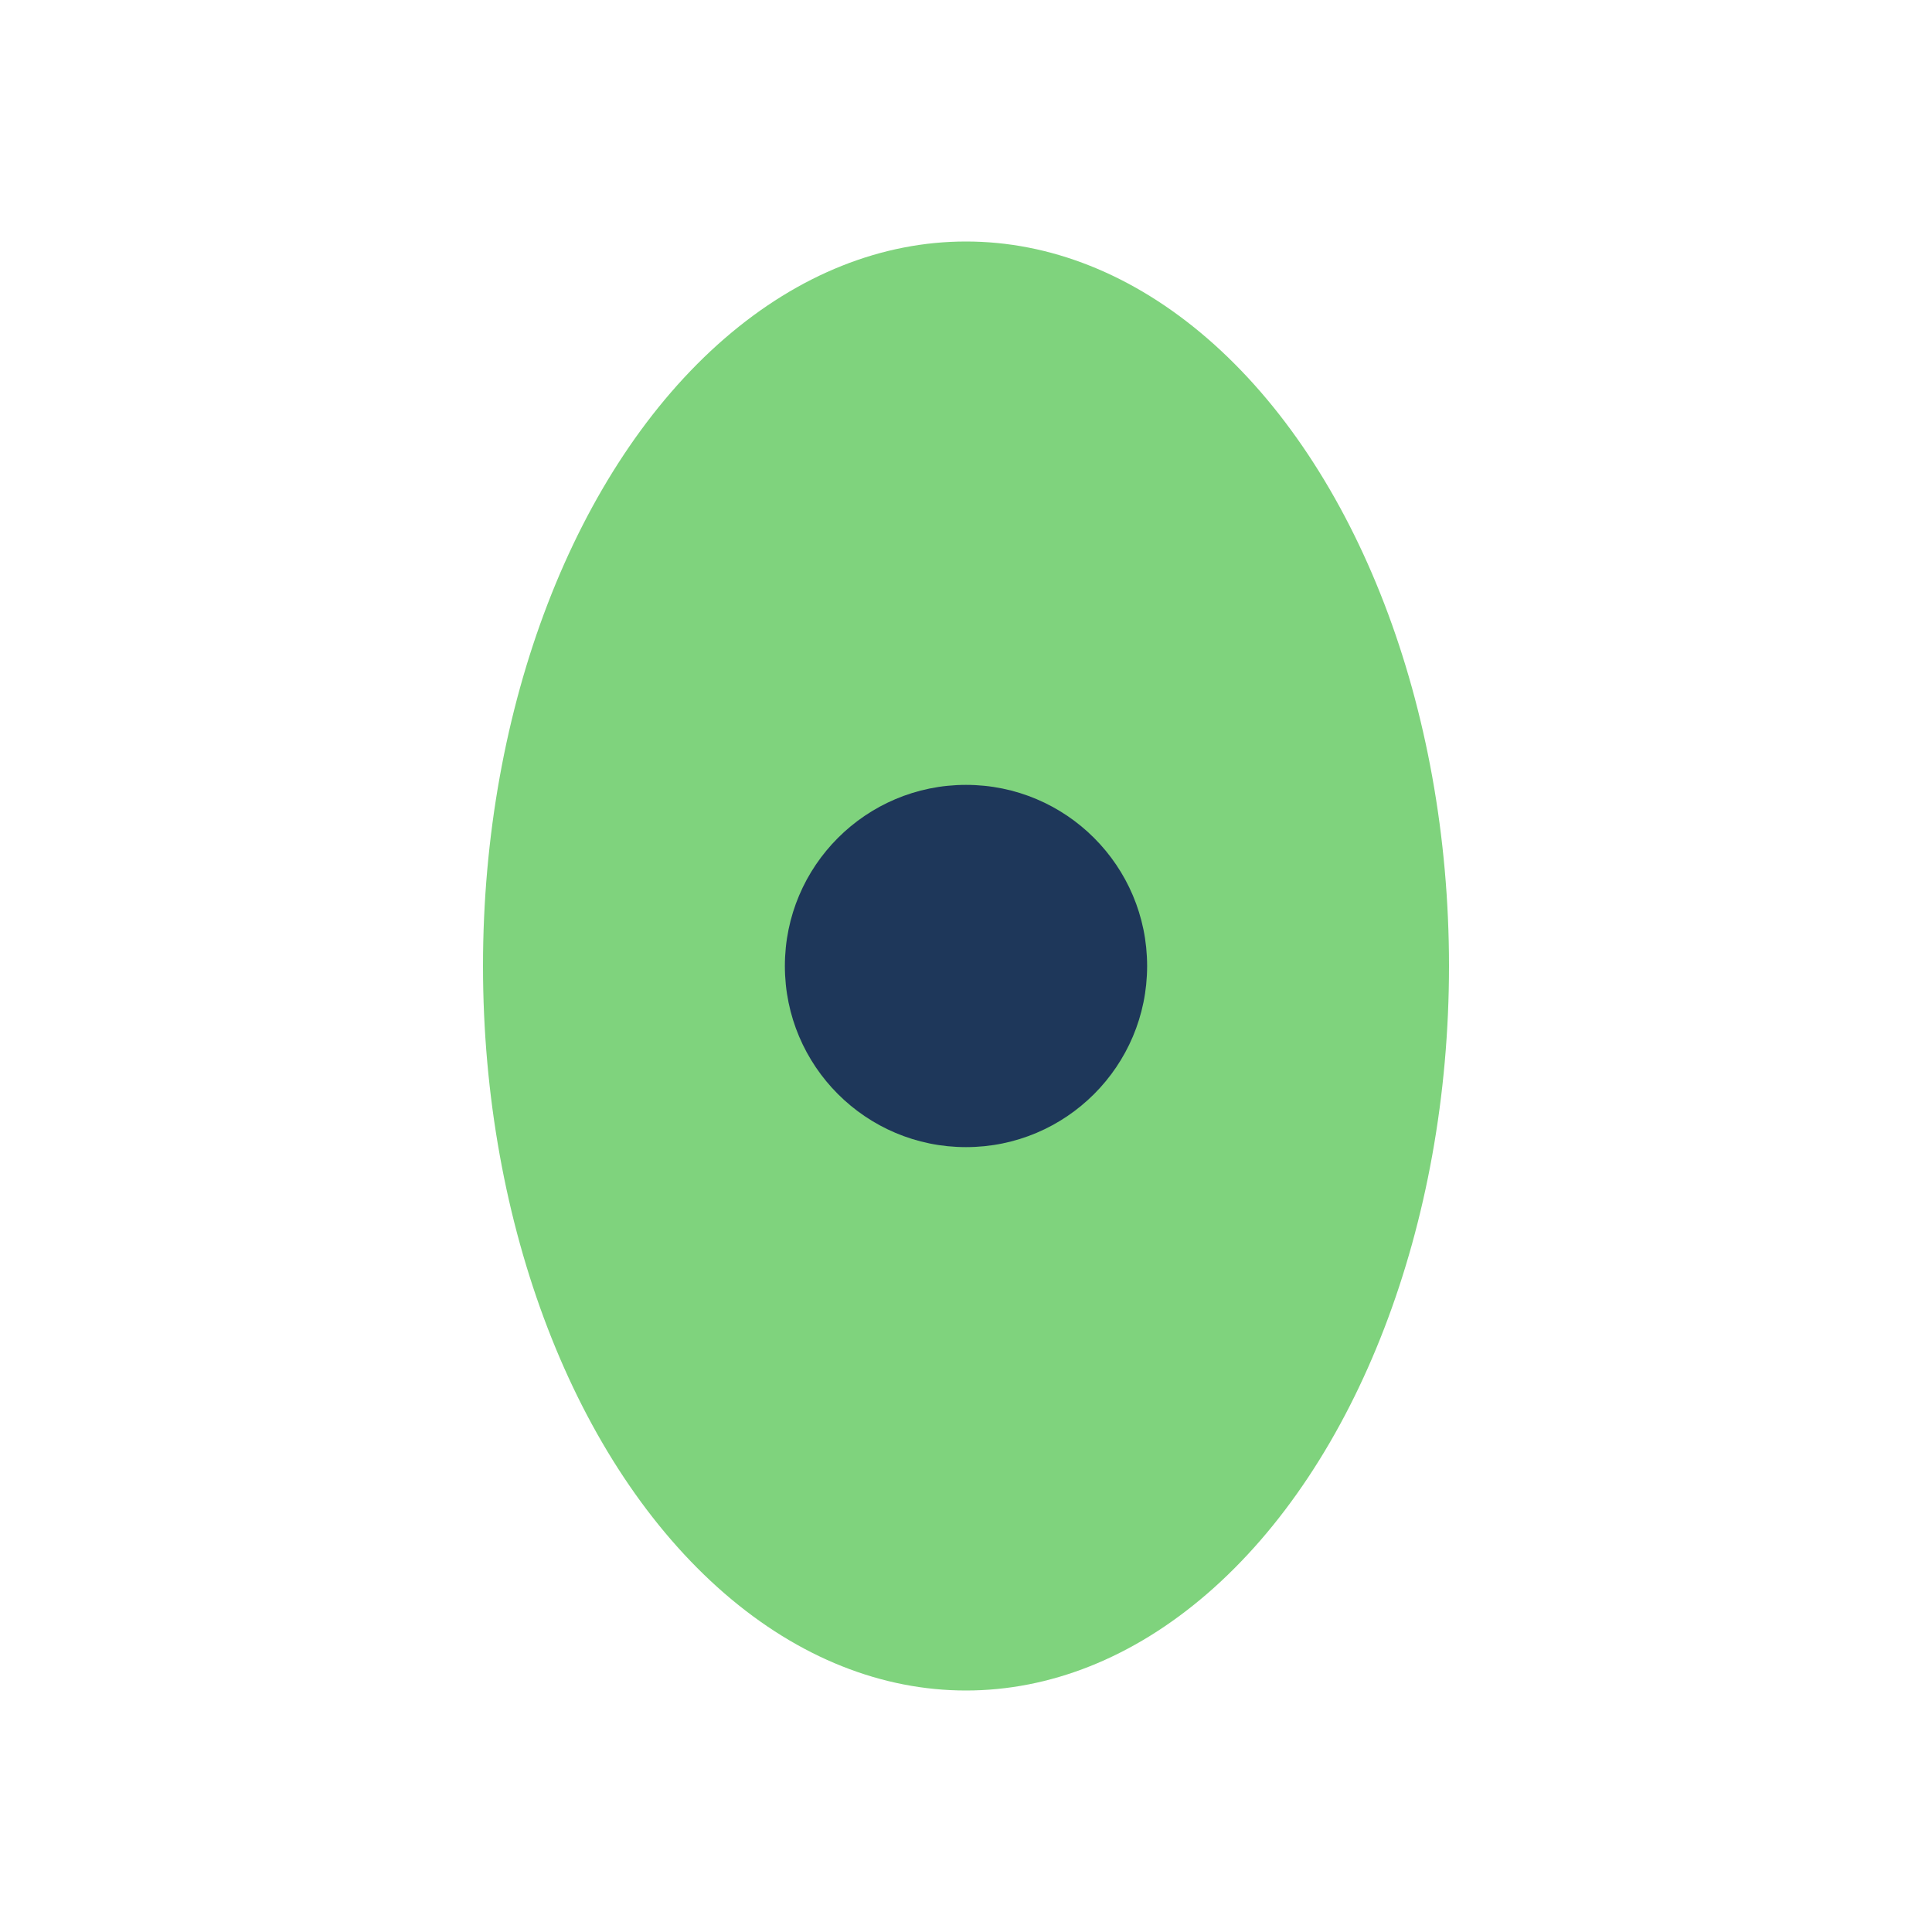 <?xml version="1.0" encoding="UTF-8"?>
<svg xmlns="http://www.w3.org/2000/svg" width="32" height="32" viewBox="0 0 32 32"><ellipse cx="16" cy="16" rx="8" ry="12" fill="#7FD37D"/><circle cx="16" cy="16" r="3" fill="#1E375A"/></svg>